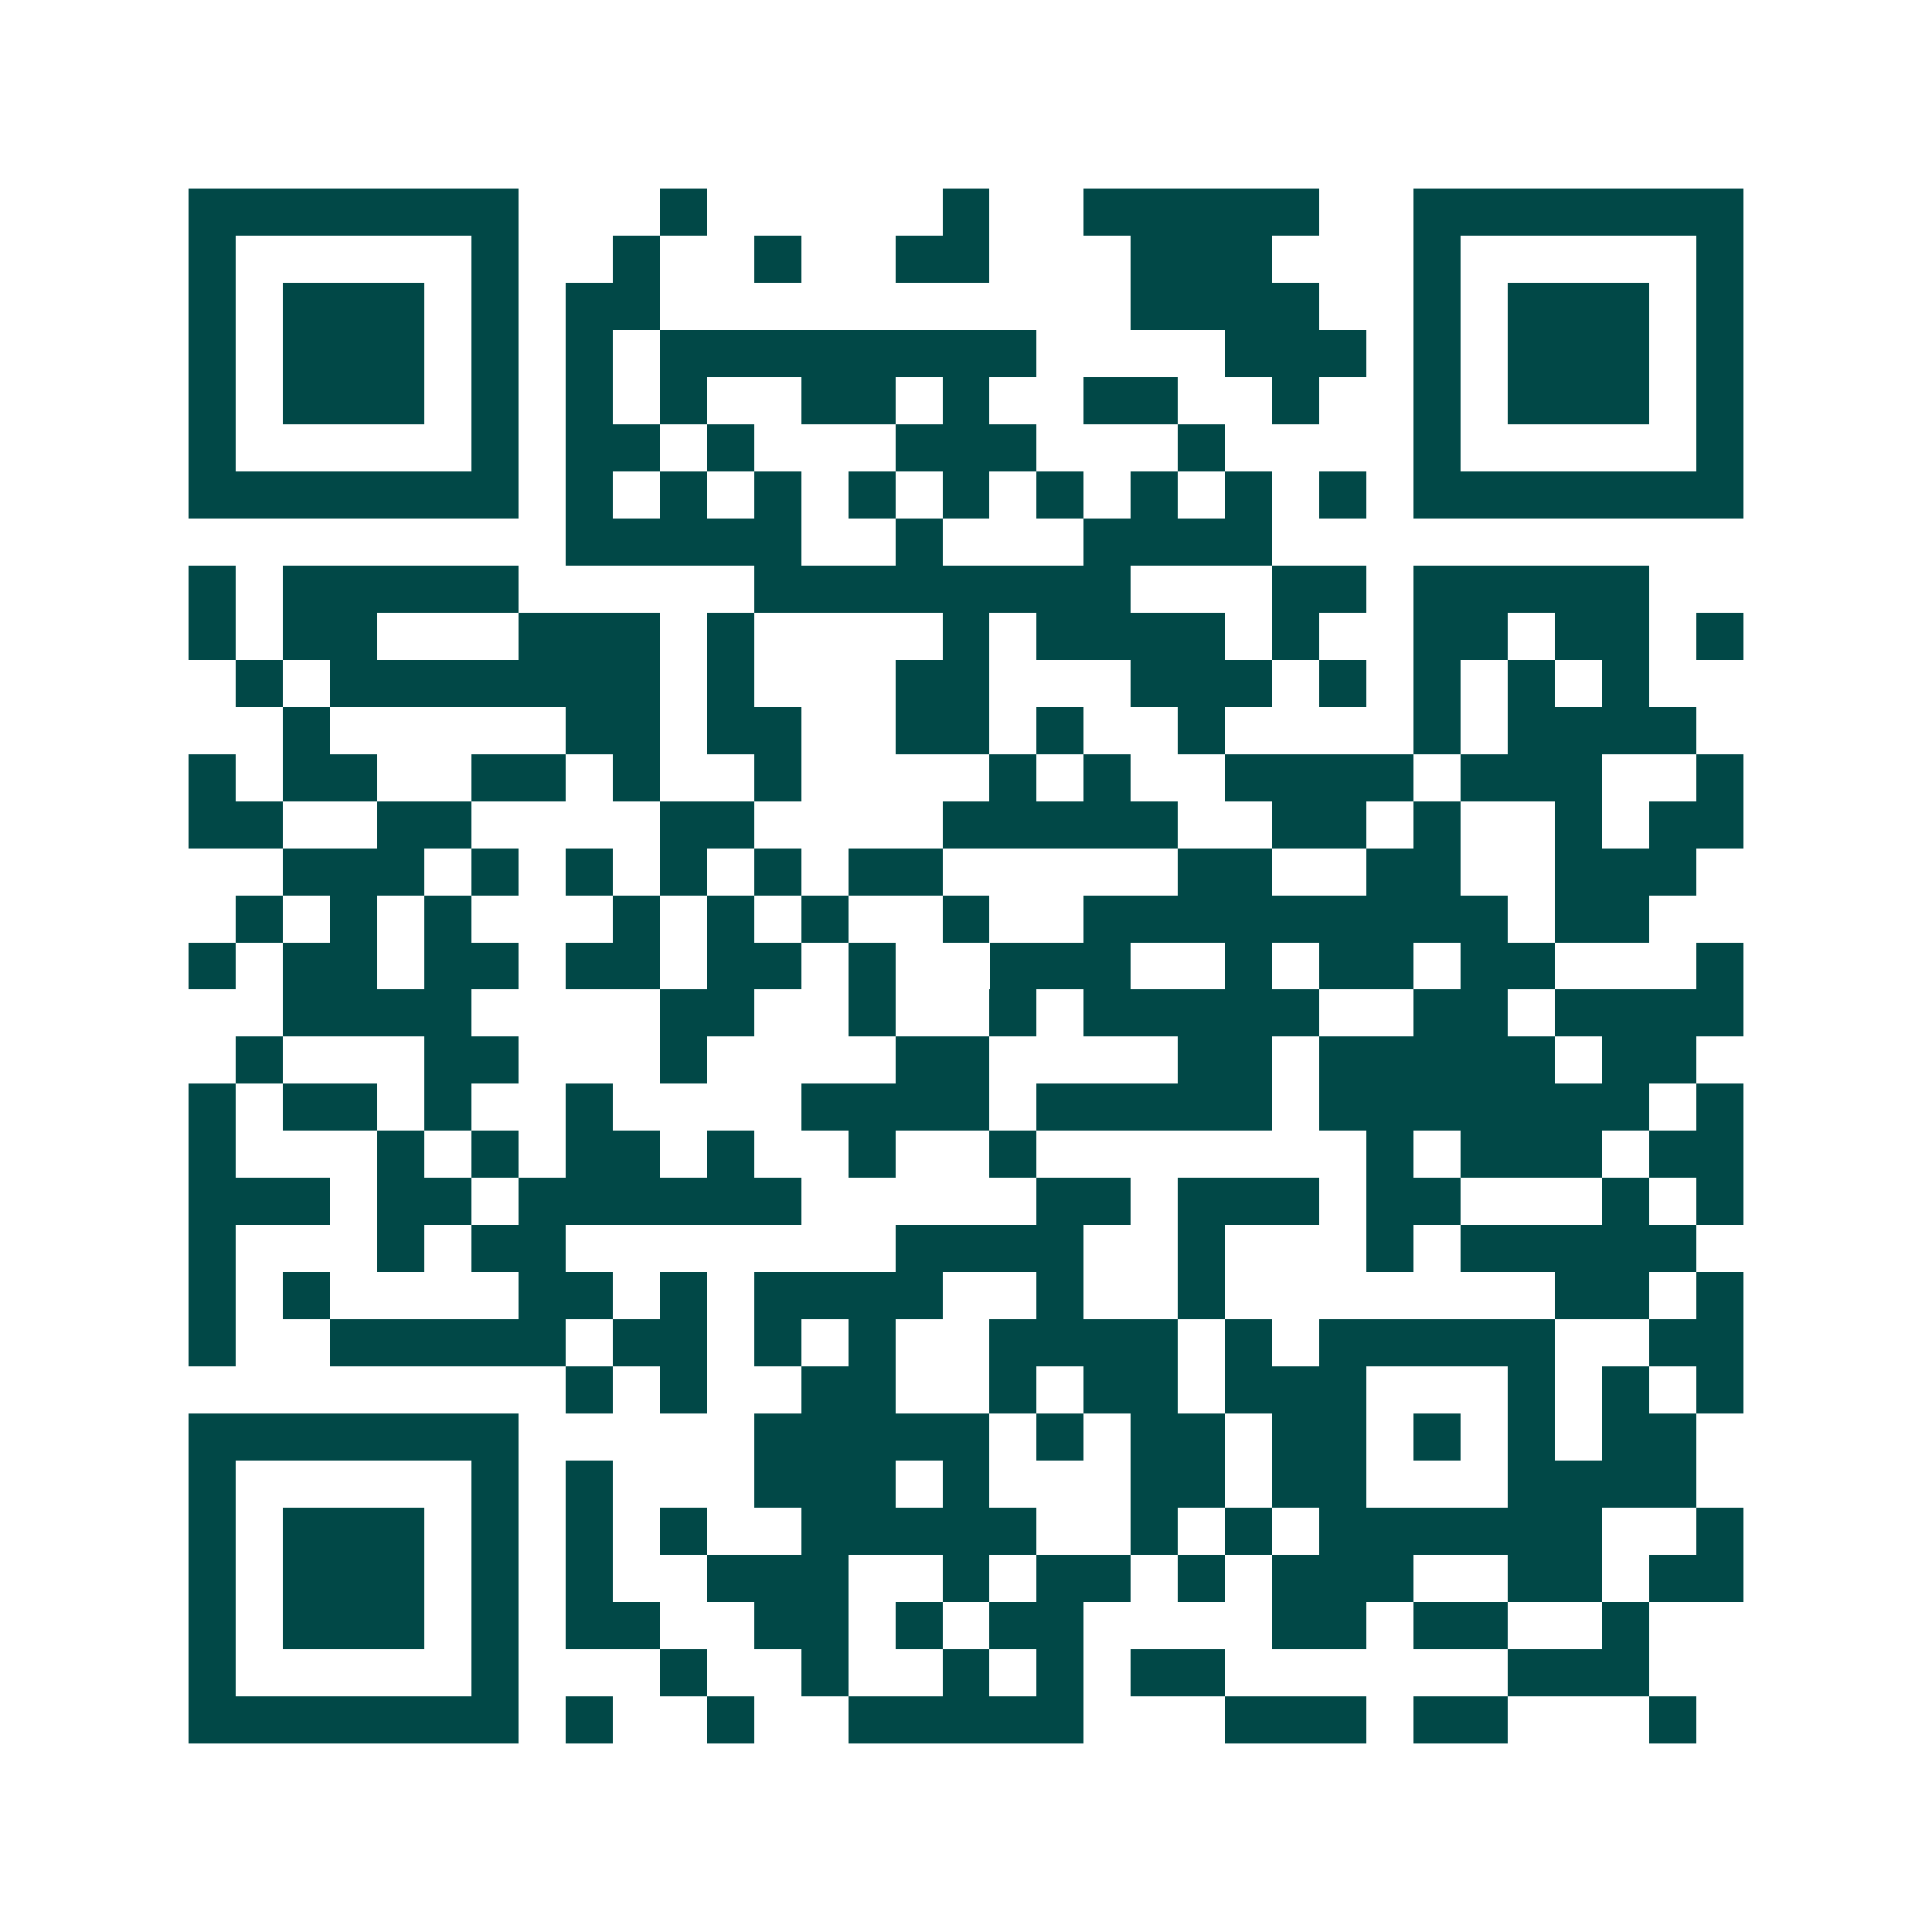 <svg xmlns="http://www.w3.org/2000/svg" width="200" height="200" viewBox="0 0 41 41" shape-rendering="crispEdges"><path fill="#ffffff" d="M0 0h41v41H0z"/><path stroke="#014847" d="M4 4.5h7m3 0h1m5 0h1m2 0h5m2 0h7M4 5.5h1m5 0h1m2 0h1m2 0h1m2 0h2m3 0h3m3 0h1m5 0h1M4 6.5h1m1 0h3m1 0h1m1 0h2m10 0h4m2 0h1m1 0h3m1 0h1M4 7.5h1m1 0h3m1 0h1m1 0h1m1 0h8m4 0h3m1 0h1m1 0h3m1 0h1M4 8.5h1m1 0h3m1 0h1m1 0h1m1 0h1m2 0h2m1 0h1m2 0h2m2 0h1m2 0h1m1 0h3m1 0h1M4 9.5h1m5 0h1m1 0h2m1 0h1m3 0h3m3 0h1m4 0h1m5 0h1M4 10.5h7m1 0h1m1 0h1m1 0h1m1 0h1m1 0h1m1 0h1m1 0h1m1 0h1m1 0h1m1 0h7M12 11.5h5m2 0h1m3 0h4M4 12.5h1m1 0h5m5 0h8m3 0h2m1 0h5M4 13.5h1m1 0h2m3 0h3m1 0h1m4 0h1m1 0h4m1 0h1m2 0h2m1 0h2m1 0h1M5 14.5h1m1 0h7m1 0h1m3 0h2m3 0h3m1 0h1m1 0h1m1 0h1m1 0h1M6 15.5h1m5 0h2m1 0h2m2 0h2m1 0h1m2 0h1m4 0h1m1 0h4M4 16.5h1m1 0h2m2 0h2m1 0h1m2 0h1m4 0h1m1 0h1m2 0h4m1 0h3m2 0h1M4 17.5h2m2 0h2m4 0h2m4 0h5m2 0h2m1 0h1m2 0h1m1 0h2M6 18.5h3m1 0h1m1 0h1m1 0h1m1 0h1m1 0h2m5 0h2m2 0h2m2 0h3M5 19.5h1m1 0h1m1 0h1m3 0h1m1 0h1m1 0h1m2 0h1m2 0h9m1 0h2M4 20.5h1m1 0h2m1 0h2m1 0h2m1 0h2m1 0h1m2 0h3m2 0h1m1 0h2m1 0h2m3 0h1M6 21.5h4m4 0h2m2 0h1m2 0h1m1 0h5m2 0h2m1 0h4M5 22.5h1m3 0h2m3 0h1m4 0h2m4 0h2m1 0h5m1 0h2M4 23.5h1m1 0h2m1 0h1m2 0h1m4 0h4m1 0h5m1 0h7m1 0h1M4 24.5h1m3 0h1m1 0h1m1 0h2m1 0h1m2 0h1m2 0h1m7 0h1m1 0h3m1 0h2M4 25.5h3m1 0h2m1 0h6m5 0h2m1 0h3m1 0h2m3 0h1m1 0h1M4 26.5h1m3 0h1m1 0h2m7 0h4m2 0h1m3 0h1m1 0h5M4 27.5h1m1 0h1m4 0h2m1 0h1m1 0h4m2 0h1m2 0h1m7 0h2m1 0h1M4 28.5h1m2 0h5m1 0h2m1 0h1m1 0h1m2 0h4m1 0h1m1 0h5m2 0h2M12 29.5h1m1 0h1m2 0h2m2 0h1m1 0h2m1 0h3m3 0h1m1 0h1m1 0h1M4 30.5h7m5 0h5m1 0h1m1 0h2m1 0h2m1 0h1m1 0h1m1 0h2M4 31.5h1m5 0h1m1 0h1m3 0h3m1 0h1m3 0h2m1 0h2m3 0h4M4 32.5h1m1 0h3m1 0h1m1 0h1m1 0h1m2 0h5m2 0h1m1 0h1m1 0h6m2 0h1M4 33.5h1m1 0h3m1 0h1m1 0h1m2 0h3m2 0h1m1 0h2m1 0h1m1 0h3m2 0h2m1 0h2M4 34.5h1m1 0h3m1 0h1m1 0h2m2 0h2m1 0h1m1 0h2m4 0h2m1 0h2m2 0h1M4 35.5h1m5 0h1m3 0h1m2 0h1m2 0h1m1 0h1m1 0h2m6 0h3M4 36.5h7m1 0h1m2 0h1m2 0h5m3 0h3m1 0h2m3 0h1"/></svg>
